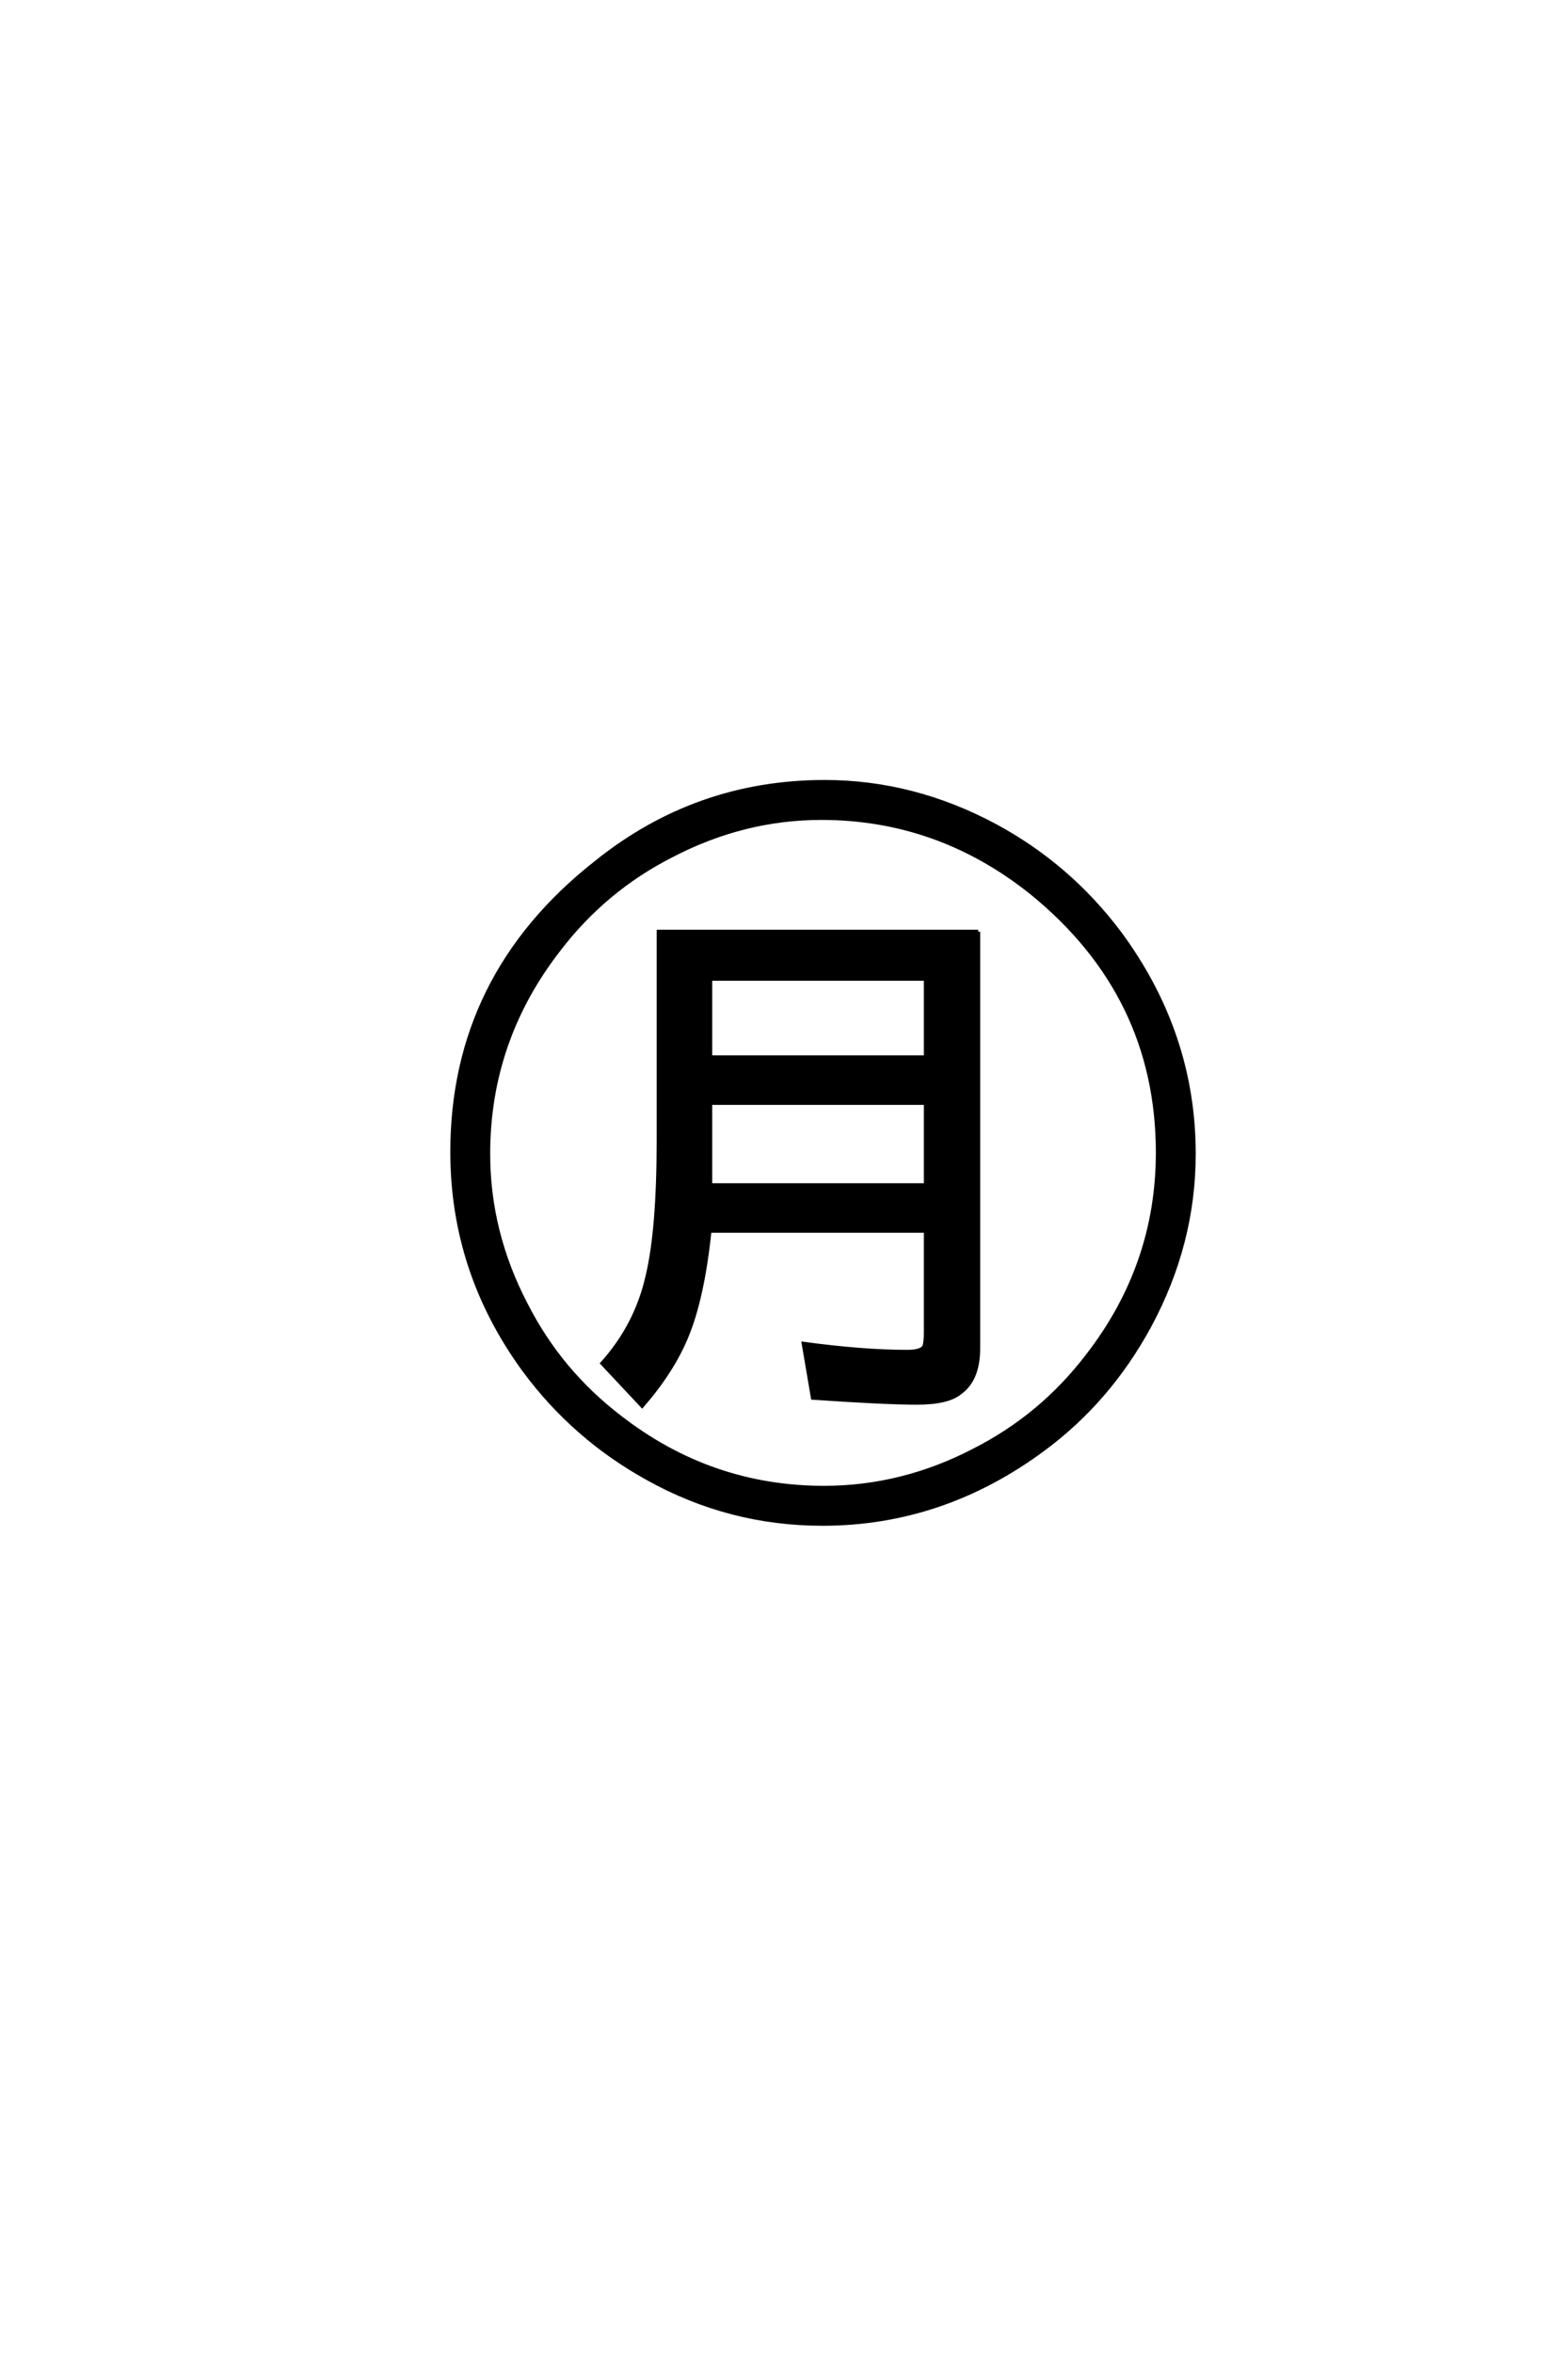 <?xml version='1.0' encoding='UTF-8'?>
<!DOCTYPE svg PUBLIC "-//W3C//DTD SVG 1.0//EN"
"http://www.w3.org/TR/2001/REC-SVG-20010904/DTD/svg10.dtd">

<svg xmlns='http://www.w3.org/2000/svg' version='1.0' width='40.0' height='60.0'>

 <g transform='scale(0.1 -0.1) translate(110.0 -370.0)'>
  <path d='M139.547 132.422
L139.547 26.172
Q139.547 18.266 134.969 14.938
Q131.844 12.312 123.922 12.312
Q115.719 12.312 97.359 13.578
L95.016 27.344
Q110.25 25.297 121.391 25.297
Q125.094 25.297 125.781 26.656
Q126.172 27.641 126.172 30.172
L126.172 56.156
L71 56.156
Q69.234 38.969 65.047 29
Q61.422 20.312 53.812 11.531
L43.656 22.359
Q52.344 32.031 55.172 44.531
Q58.016 56.344 58.016 79.203
L58.016 132.422
L139.547 132.422
L139.547 132.422
M71.188 120.406
L71.188 100.391
L126.172 100.391
L126.172 120.406
L71.188 120.406
L71.188 120.406
M71.188 88.766
L71.188 67.781
L126.172 67.781
L126.172 88.766
L71.188 88.766
L71.188 88.766
M100.391 170.609
Q123.047 170.609 143.953 159.375
Q162.594 149.312 175.484 132.234
Q194.531 106.547 194.531 75.781
Q194.531 52.938 183.297 32.031
Q172.953 12.891 156.156 0.484
Q130.469 -18.562 99.812 -18.562
Q75.984 -18.562 55.172 -6.938
Q36.422 3.422 23.734 20.609
Q5.375 45.703 5.375 76.266
Q5.375 121.188 42 150
Q67.578 170.609 100.391 170.609
Q67.578 170.609 100.391 170.609
M99.516 161.422
Q79.688 161.422 61.328 151.859
Q44.234 143.172 32.516 127.828
Q14.547 104.688 14.547 75.781
Q14.547 55.766 24.125 37.406
Q32.812 20.312 48.141 8.594
Q71.297 -9.375 100.203 -9.375
Q120.219 -9.375 138.578 0.203
Q155.672 8.891 167.391 24.219
Q185.359 47.359 185.359 76.078
Q185.359 116.219 153.125 142.391
Q129.297 161.422 99.516 161.422
' style='fill: #000000; stroke: #000000'/>
 </g>
</svg>
